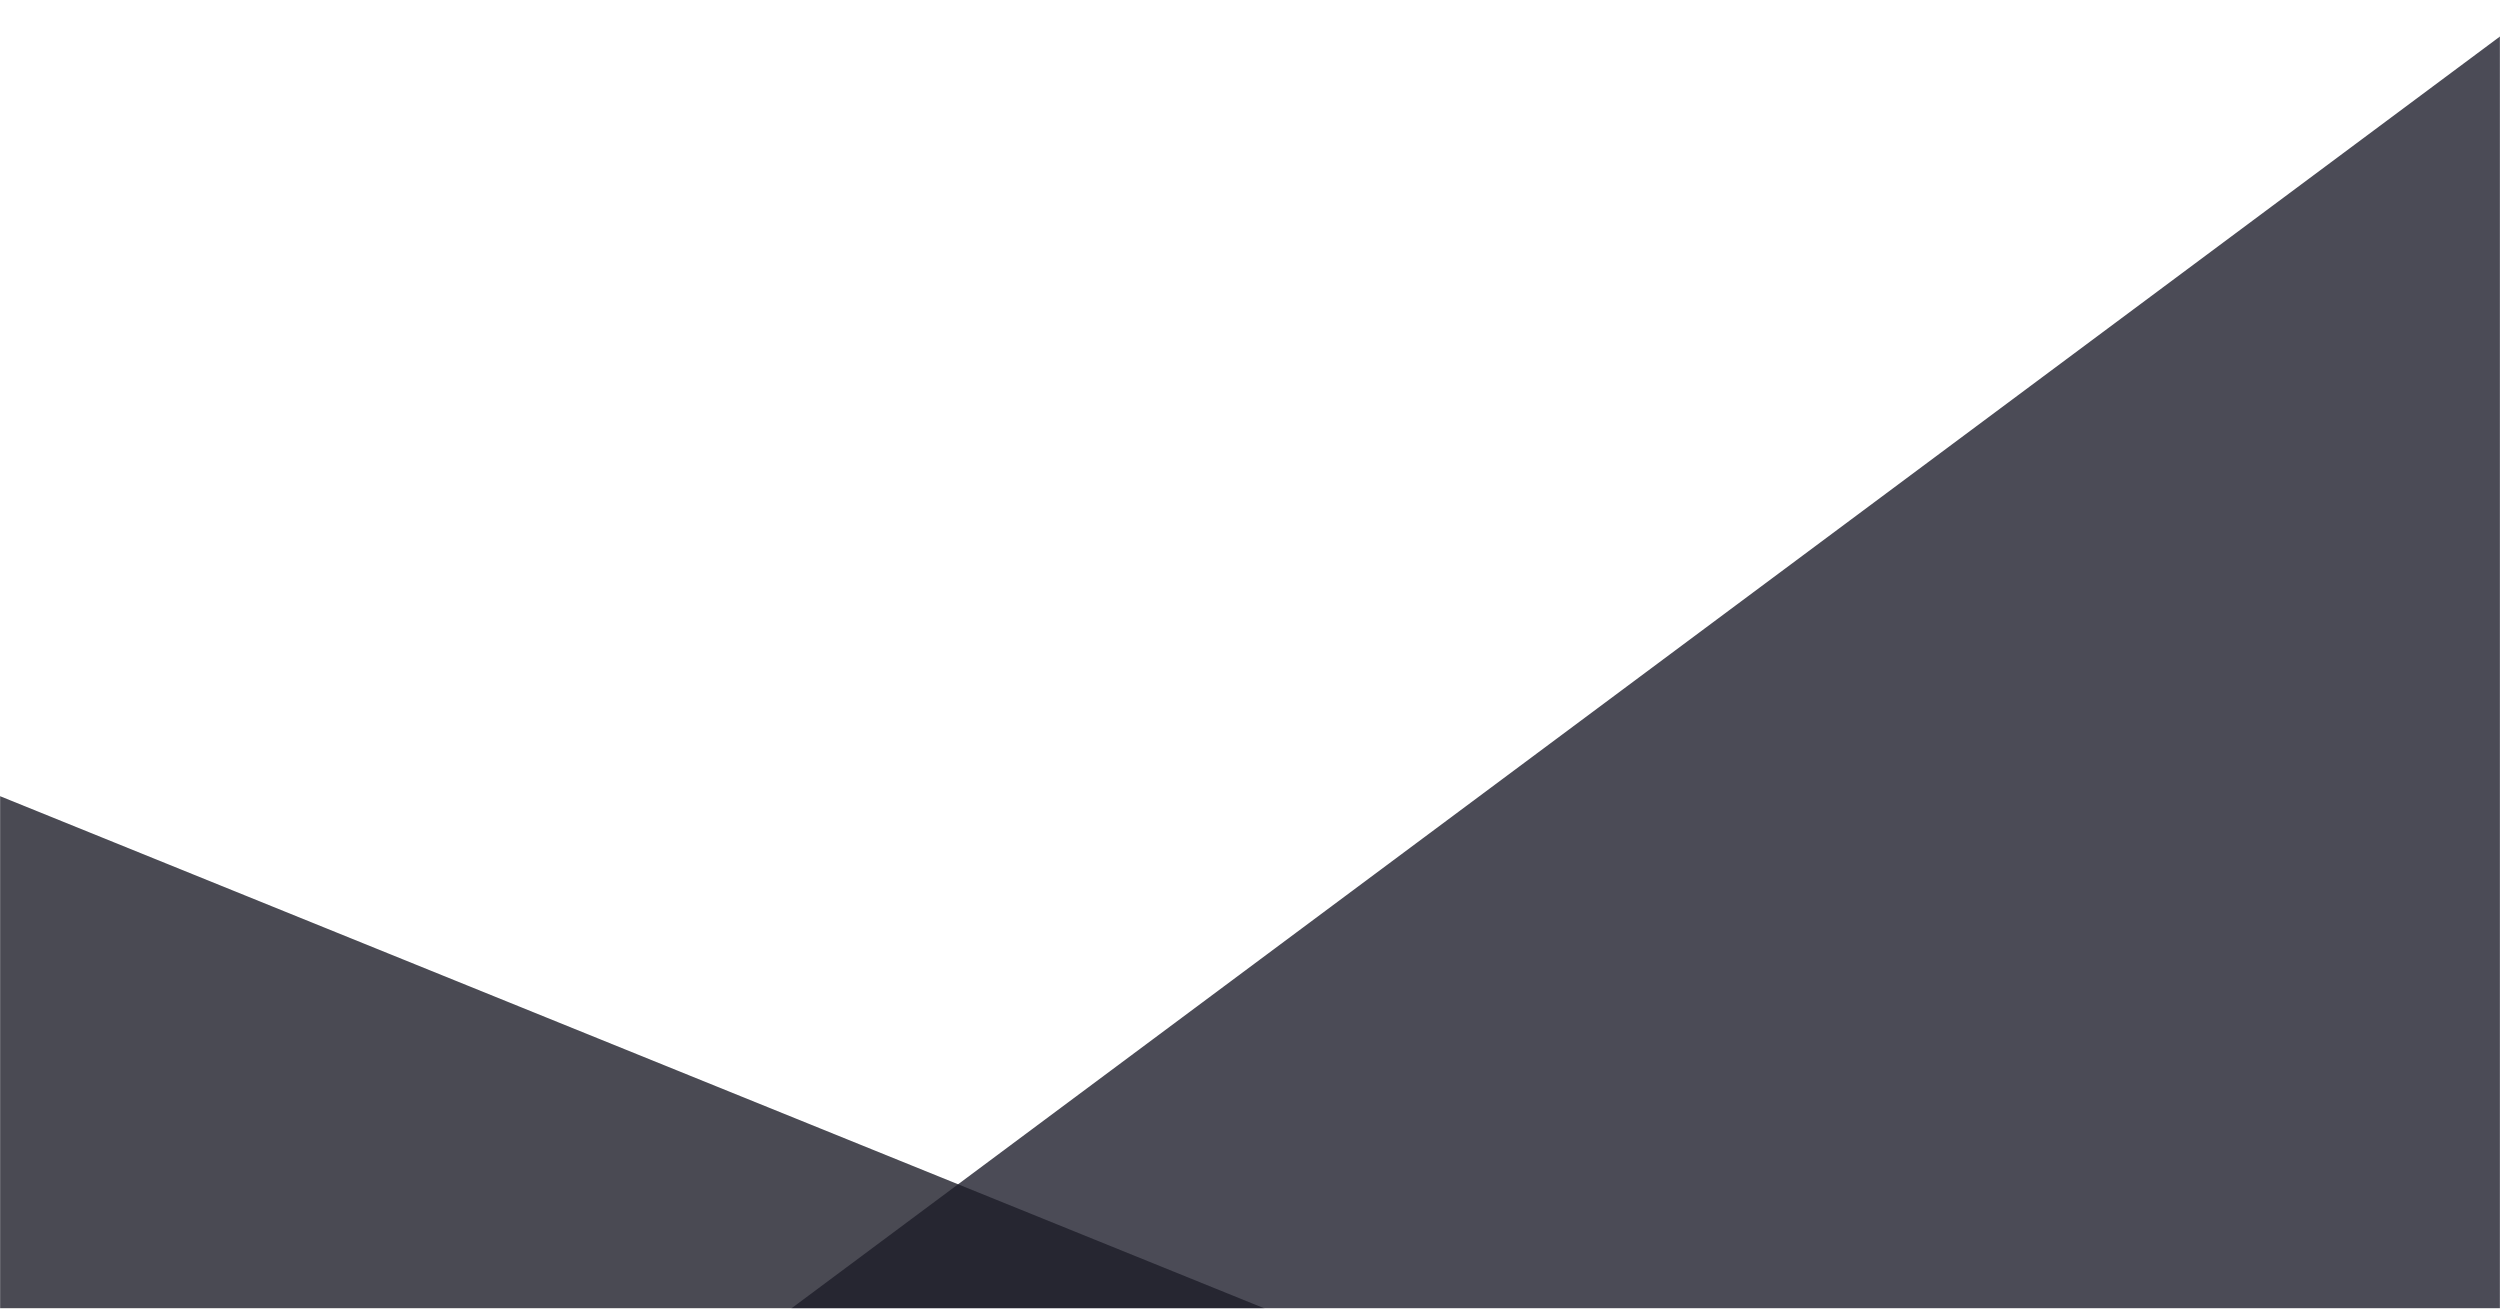 <svg width="1920" height="1005" viewBox="0 0 1920 1005" fill="none" xmlns="http://www.w3.org/2000/svg">
<mask id="mask0_580_7419" style="mask-type:alpha" maskUnits="userSpaceOnUse" x="0" y="0" width="1920" height="1005">
<rect width="1920" height="1005" fill="#353547"/>
</mask>
<g mask="url(#mask0_580_7419)">
<path d="M1986.46 -21.473L1886.55 1759.65L572.061 1031.42L1986.46 -21.473Z" fill="#1F1F2C" fill-opacity="0.8"/>
<path d="M-230.599 518.032L1406.52 1181.23L399.432 2193.46L-230.599 518.032Z" fill="#1D1D29" fill-opacity="0.8"/>
</g>
</svg>
